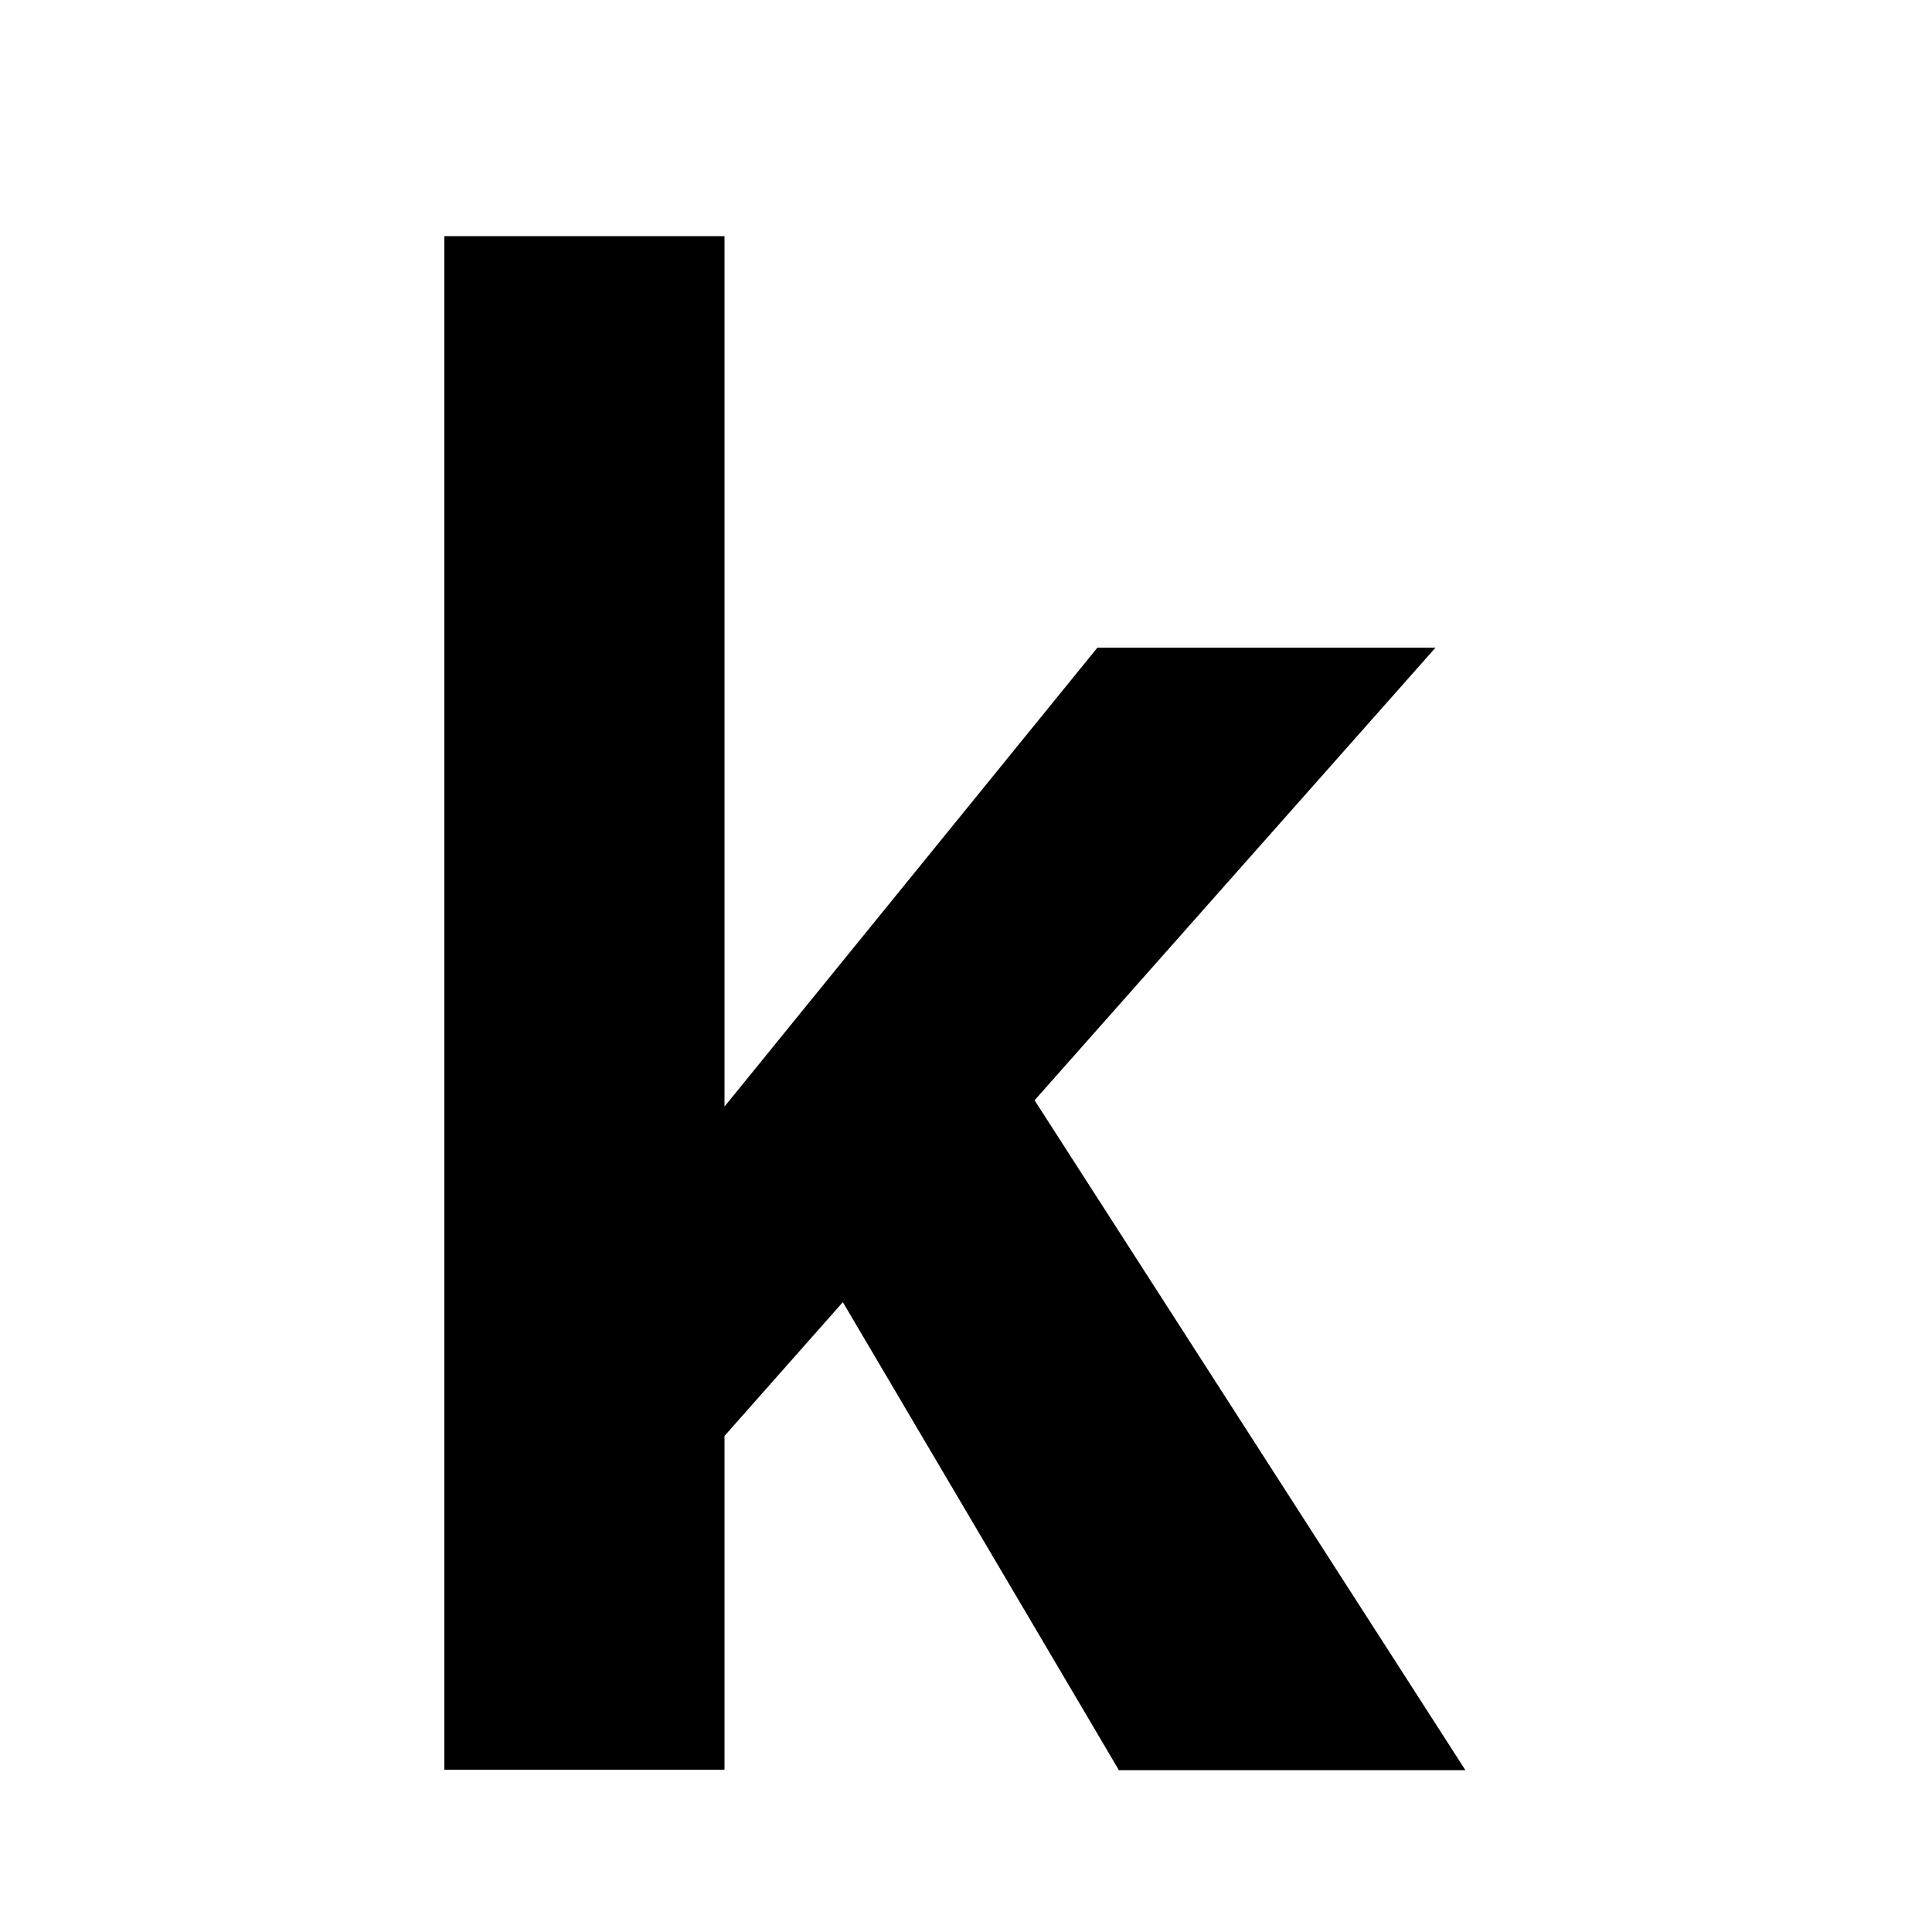 <?xml version="1.0" encoding="utf-8"?>
<!-- Generator: Adobe Illustrator 27.4.0, SVG Export Plug-In . SVG Version: 6.00 Build 0)  -->
<svg version="1.1" id="レイヤー_1" xmlns="http://www.w3.org/2000/svg" xmlns:xlink="http://www.w3.org/1999/xlink" x="0px"
	 y="0px" viewBox="0 0 40 40" style="enable-background:new 0 0 40 40;" xml:space="preserve">
<path d="M23.16,36.64l-5.71-9.68l-2.45,2.77v6.91H9.2V4.89h5.8v18.02l7.72-9.5h7l-8.3,9.37l8.92,13.87H23.16z"/>
</svg>
